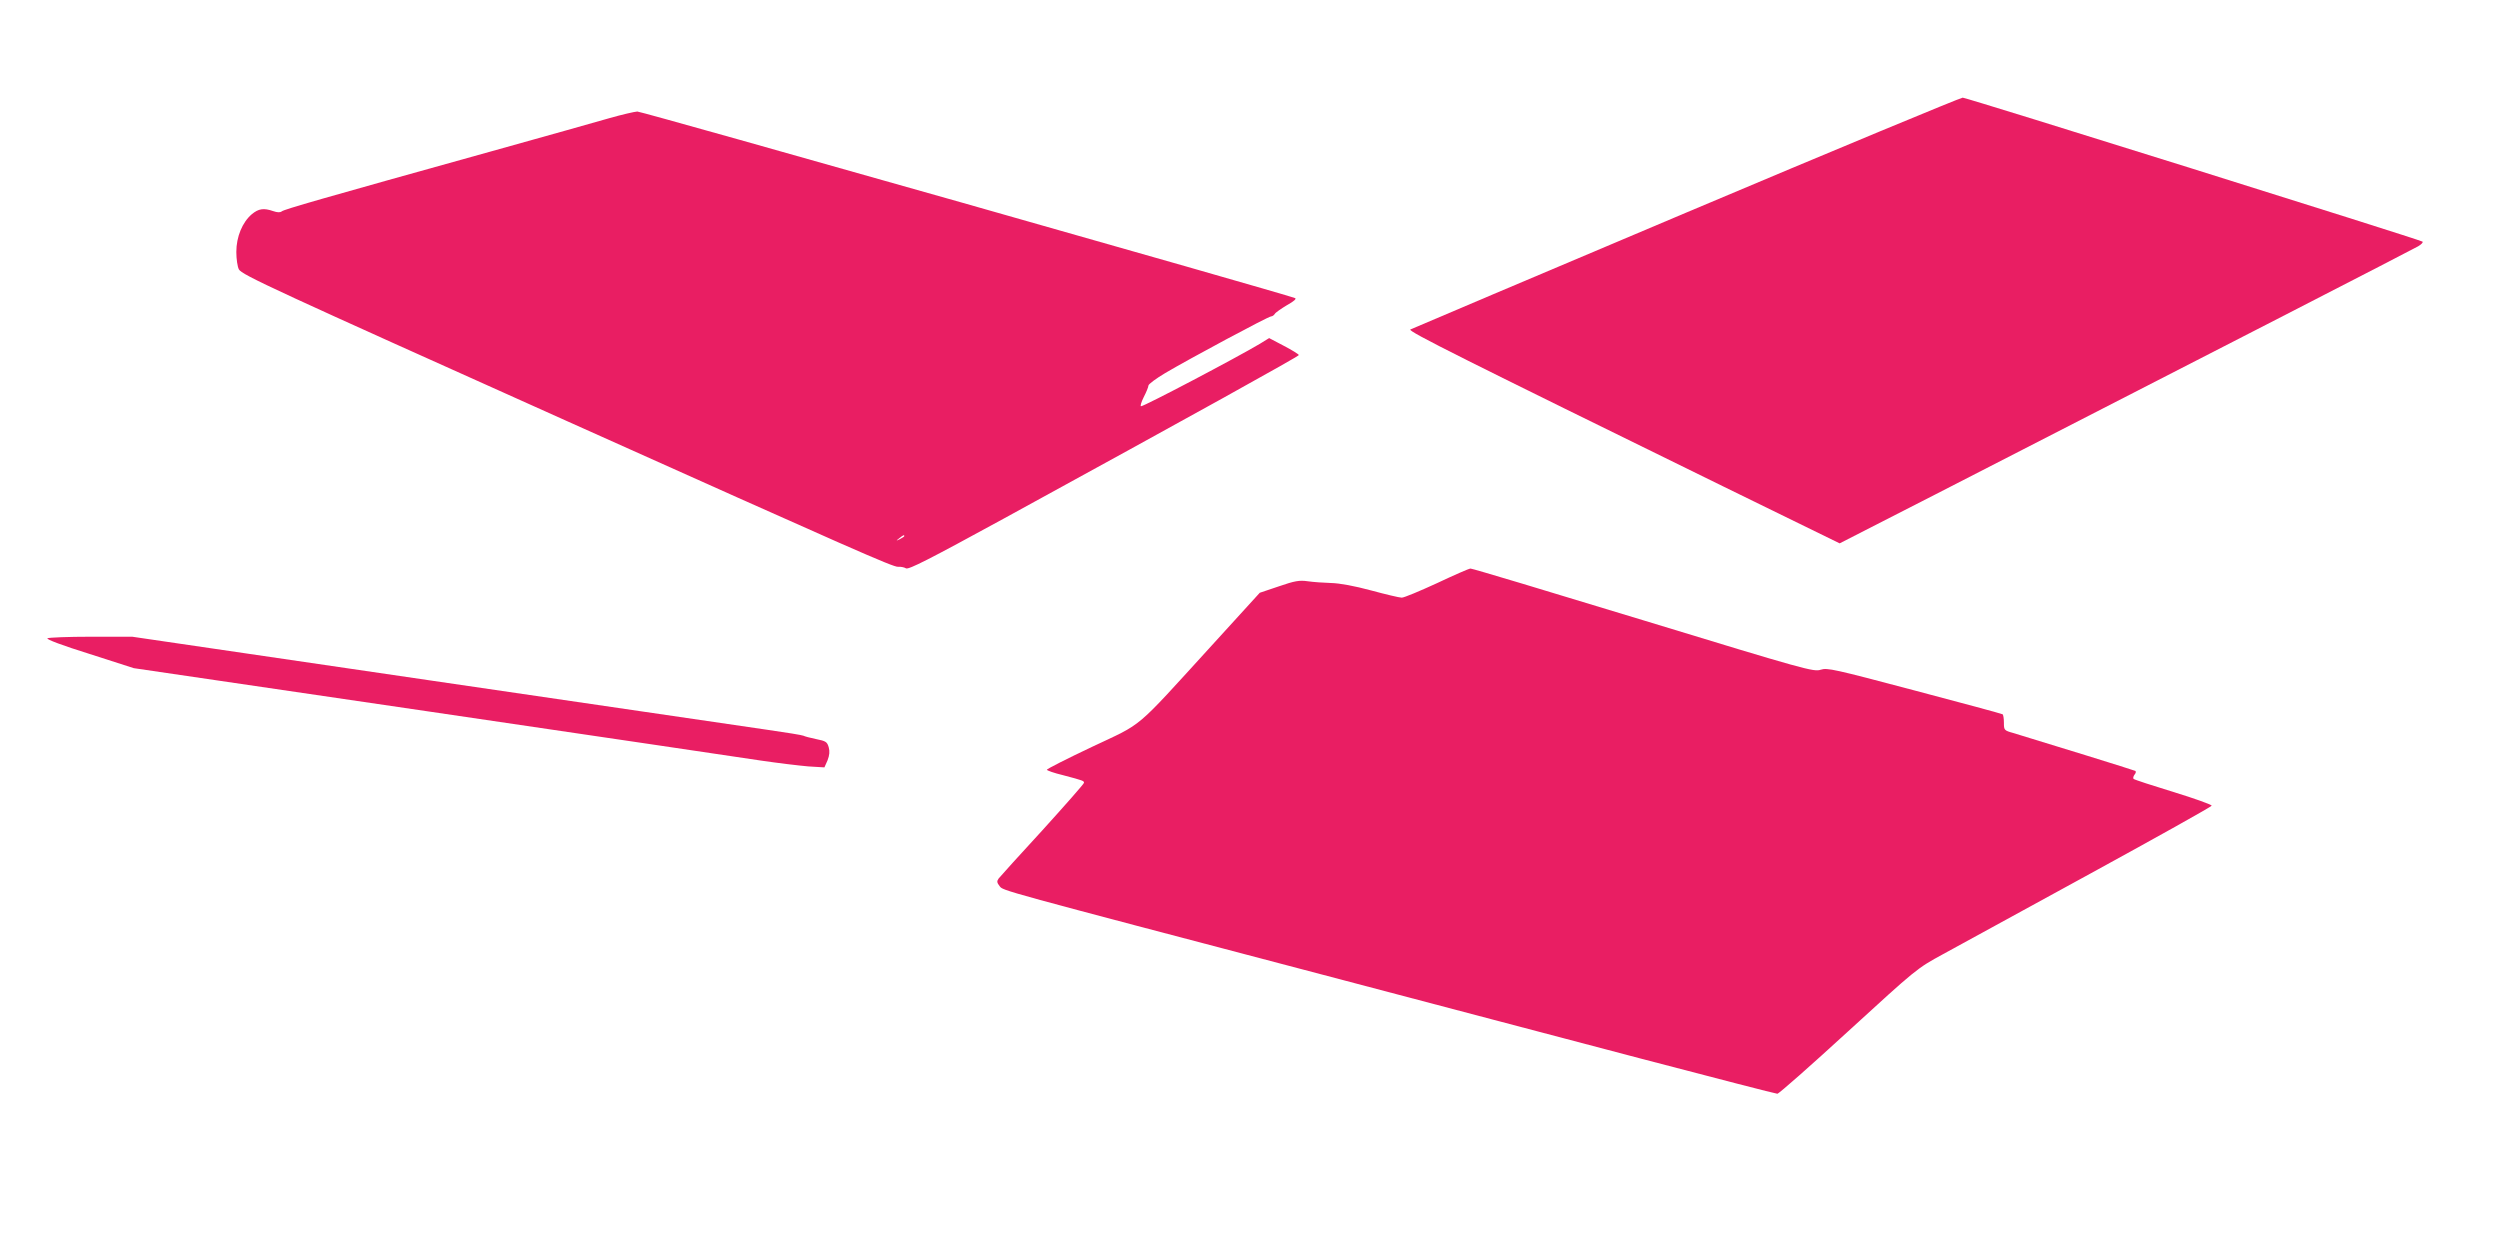 <?xml version="1.0" standalone="no"?>
<!DOCTYPE svg PUBLIC "-//W3C//DTD SVG 20010904//EN"
 "http://www.w3.org/TR/2001/REC-SVG-20010904/DTD/svg10.dtd">
<svg version="1.0" xmlns="http://www.w3.org/2000/svg"
 width="1280pt" height="640pt" viewBox="0 0 1280 640"
 preserveAspectRatio="xMidYMid meet">
<g transform="translate(0,640) scale(0.1,-0.1)"
fill="#e91e63" stroke="none">
<path d="M8630 5310 c-767 -324 -1401 -593 -1409 -597 -14 -9 267 -149 1601
-803 l597 -292 493 252 c1422 729 2442 1253 2469 1269 17 10 27 21 22 24 -25
14 -2334 737 -2354 737 -13 -1 -652 -266 -1419 -590z"/>
<path d="M3120 5795 c-63 -18 -335 -95 -605 -170 -873 -243 -1060 -297 -1072
-307 -9 -7 -23 -6 -44 1 -49 17 -75 13 -110 -16 -48 -41 -79 -115 -79 -193 0
-36 6 -76 13 -89 14 -28 180 -104 1682 -778 1458 -654 1668 -747 1693 -745 13
1 31 -2 41 -8 14 -7 118 46 497 253 981 537 1513 832 1514 839 0 4 -34 25 -76
47 l-76 40 -47 -29 c-119 -71 -592 -320 -609 -320 -5 0 1 21 14 47 13 25 24
52 24 59 0 7 39 36 86 64 127 75 528 290 542 290 6 0 15 6 19 13 4 7 33 27 63
45 36 20 50 33 40 36 -79 29 -3346 956 -3367 955 -15 -1 -80 -16 -143 -34z
m1510 -2140 c0 -2 -10 -9 -22 -15 -22 -11 -22 -10 -4 4 21 17 26 19 26 11z"/>
<path d="M7357 3414 c-87 -40 -168 -74 -180 -74 -12 0 -83 17 -157 37 -85 23
-161 37 -205 38 -38 1 -92 5 -120 9 -42 6 -66 2 -147 -26 l-98 -33 -246 -270
c-404 -443 -345 -392 -613 -519 -127 -60 -231 -113 -231 -117 0 -4 37 -17 83
-28 106 -28 107 -29 107 -39 0 -5 -96 -114 -212 -242 -117 -127 -218 -239
-225 -248 -10 -14 -9 -21 5 -39 19 -24 -17 -14 1652 -453 525 -139 1261 -332
1635 -431 374 -98 687 -179 695 -179 8 0 172 145 364 321 349 319 349 320 485
394 75 41 414 227 755 413 340 186 619 342 620 347 0 5 -88 37 -196 70 -108
33 -200 63 -204 67 -4 4 -1 14 5 22 7 8 8 16 4 19 -7 4 -463 145 -625 194 -47
13 -48 15 -48 53 0 21 -3 41 -7 43 -5 3 -208 58 -451 122 -412 109 -446 117
-480 106 -35 -12 -79 0 -908 253 -479 146 -878 266 -885 265 -8 0 -85 -34
-172 -75z"/>
<path d="M243 3132 c-8 -5 77 -37 215 -80 l227 -73 1525 -224 c839 -124 1597
-235 1685 -249 88 -13 197 -26 243 -30 l83 -5 16 36 c10 26 12 46 6 67 -8 28
-15 32 -65 42 -30 6 -59 14 -64 17 -5 3 -90 17 -189 31 -99 14 -870 127 -1714
251 l-1534 225 -211 0 c-116 0 -217 -4 -223 -8z"/>
</g>
</svg>
